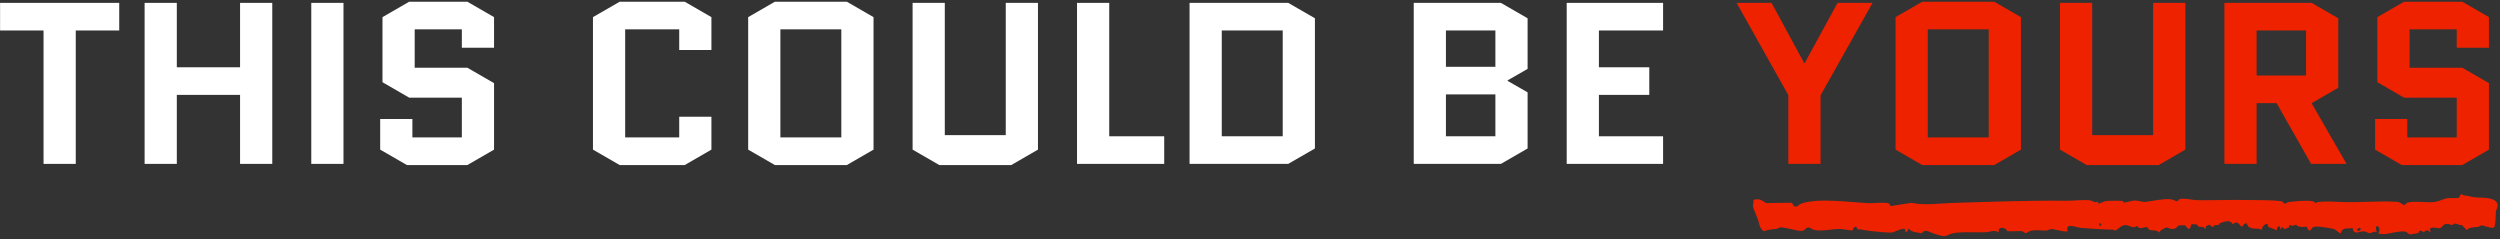 <svg xmlns="http://www.w3.org/2000/svg" fill="none" viewBox="0 0 658 63" height="63" width="658">
<rect x="0" y="0" width="658" height="63" fill="#333333" stroke="none"/>
<path fill="#EF2200" d="M625.725 21.642V4.509L632.748 0.453H648.064L655.087 4.509V12.561H646.611V7.718H634.201V17.828H648.064L655.087 21.884V39.38L648.064 43.437H632.142L625.12 39.38V31.328H633.595V36.172H646.611V25.698H632.748L625.725 21.642Z"></path>
<path fill="#EF2200" d="M617.61 43.134H608.287L599.206 27.151H593.939V43.134H585.464V0.756H608.408L615.431 4.812V23.095L608.408 27.151L617.61 43.134ZM593.939 8.021V19.887H606.955V8.021H593.939Z"></path>
<path fill="#EF2200" d="M566.706 0.756H575.181V39.38L568.159 43.437H549.21L542.187 39.38V0.756H550.663V35.566H566.706V0.756Z"></path>
<path fill="#EF2200" d="M531.905 39.38L524.882 43.437H505.933L498.91 39.38V4.509L505.933 0.453H524.882L531.905 4.509V39.38ZM507.386 7.718V36.172H523.429V7.718H507.386Z"></path>
<path fill="#EF2200" d="M470.693 43.134V25.032L457.072 0.756H466.274L474.87 16.617H474.991L483.649 0.756H492.851L479.169 25.093V43.134H470.693Z"></path>
<path fill="white" d="M420.833 24.972V35.869H437.723V43.134H412.357V0.756H437.723V8.021H420.833V17.707H434.091V24.972H420.833Z"></path>
<path fill="white" d="M402.063 18.131L396.796 21.158V21.279L402.063 24.306V39.078L395.04 43.134H372.096V0.756H395.04L402.063 4.812V18.131ZM380.571 24.851V35.869H393.587V24.851H380.571ZM380.571 8.021V17.586H393.587V8.021H380.571Z"></path>
<path fill="white" d="M346.087 39.078L339.064 43.134H313.093V0.756H339.064L346.087 4.812V39.078ZM321.568 8.021V35.869H337.611V8.021H321.568Z"></path>
<path fill="white" d="M283.473 43.134V0.756H291.949V35.869H306.418V43.134H283.473Z"></path>
<path fill="white" d="M264.715 0.756H273.191V39.38L266.168 43.437H247.219L240.196 39.38V0.756H248.672V35.566H264.715V0.756Z"></path>
<path fill="white" d="M229.914 39.38L222.891 43.437H203.942L196.92 39.38V4.509L203.942 0.453H222.891L229.914 4.509V39.38ZM205.395 7.718V36.172H221.438V7.718H205.395Z"></path>
<path fill="white" d="M178.77 30.723H187.245V39.38L180.223 43.437H163.09L156.067 39.38V4.509L163.09 0.453H180.223L187.245 4.509V13.166H178.77V7.718H164.543V36.172H178.77V30.723Z"></path>
<path fill="white" d="M100.671 21.642V4.509L107.693 0.453H123.01L130.033 4.509V12.561H121.557V7.718H109.146V17.828H123.01L130.033 21.884V39.38L123.01 43.437H107.088L100.065 39.38V31.328H108.541V36.172H121.557V25.698H107.693L100.671 21.642Z"></path>
<path fill="white" d="M81.929 43.134V0.756H90.405V43.134H81.929Z"></path>
<path fill="white" d="M46.537 24.972V43.134H38.061V0.756H46.537V17.707H63.185V0.756H71.661V43.134H63.185V24.972H46.537Z"></path>
<path fill="white" d="M19.938 8.021V43.134H11.463V8.021H0.021V0.756H31.38V8.021H19.938Z"></path>
<path fill="#EF2200" d="M647.768 51.142C648.001 51.076 648.331 51.432 648.607 51.451C649.761 51.534 650.189 51.782 651.233 51.922C652.781 52.13 657.378 51.661 657.378 54.139C657.378 54.163 657.378 54.188 657.377 54.213C657.361 54.685 656.969 55.2 656.911 55.734C656.854 56.269 656.897 59.716 656.342 59.91C655.537 60.166 653.605 59.281 653.176 59.32C652.883 59.347 652.521 59.661 652.146 59.717C650.936 59.896 650.303 59.667 649.212 60.519C648.776 60.07 648.34 59.621 647.904 59.173C647.335 59.381 646.472 58.789 646.126 58.821C645.843 58.848 645.677 59.203 645.381 59.22C645.05 59.24 644.541 58.858 643.938 58.915C642.949 59.008 642.773 59.933 642.18 60.051C641.565 60.172 640.608 59.669 639.823 59.995C639.724 60.097 639.626 60.199 639.528 60.301C639.598 60.531 639.668 60.761 639.739 60.991C639.344 61.098 639.174 60.627 638.811 60.618C638.383 60.608 638.165 61.055 637.877 61.053C637.642 61.051 637.322 60.693 637.017 60.715C636.572 60.746 636.669 61.264 636.429 61.36C636.333 61.398 634.57 61.684 634.466 61.688C633.708 61.709 633.641 61 633.036 60.938C631.359 60.768 629.636 61.341 628.084 61.558C627.391 61.654 626.668 61.613 625.977 61.5C627.065 59.685 624.657 58.273 625.558 61.112C624.789 60.709 624.244 61.475 623.515 61.346C623.044 61.261 622.717 60.868 622.044 60.878C620.85 60.899 619.544 62.017 619.201 59.995C617.798 60.352 616.584 59.618 616.078 61.403C615.717 61.512 614.79 60.449 614.385 60.305C614.002 60.169 611.061 59.688 610.578 59.661C610.097 59.634 609.255 59.605 608.849 59.762C608.34 59.956 607.983 61.808 607.076 59.643C606.022 59.818 605.647 59.755 604.666 59.504C604.489 59.459 604.468 59.137 604.365 59.137C604.151 59.137 603.788 59.374 603.407 59.403C602.779 59.451 602.422 58.775 602.492 59.808C602.078 59.981 601.664 60.154 601.25 60.327C601.105 60.128 600.961 59.928 600.816 59.729C600.595 59.946 600.374 60.164 600.153 60.381C600.412 58.886 598.856 59.768 599.362 60.626C598.56 60.317 597.758 60.008 596.956 59.698C597.068 57.999 595.197 59.502 595.355 60.426C595.263 60.425 595.171 60.423 595.079 60.422C594.276 59.97 593.539 60.339 592.56 60.036C591.582 59.733 591.674 59.568 591.376 58.786C591.146 58.831 590.915 58.876 590.685 58.921C589.477 61.063 589.69 57.354 587.621 58.997C586.96 57.651 585.331 58.358 584.25 58.767C584.125 58.814 584.122 59.075 583.954 59.155C583.545 59.349 582.501 59.014 582.536 59.856C582.175 59.613 581.813 59.369 581.451 59.125C581.156 59.278 580.86 59.432 580.565 59.585C580.566 59.848 580.567 60.111 580.569 60.374C579.974 59.477 579.039 59.822 578.577 59.608C578.486 59.564 578.465 59.201 578.18 59.102C577.846 58.984 577.225 59.092 576.827 58.979C576.673 59.381 576.518 59.782 576.364 60.185C575.653 60.402 575.403 59.341 574.986 59.259C574.906 59.245 573.54 59.321 573.466 59.344C572.861 59.523 573.033 60.427 571.284 60.233C570.972 60.198 570.72 59.886 570.439 59.873C569.942 59.85 568.443 60.56 568.325 61.216C567.721 60.396 566.107 60.731 565.632 60.494C565.489 60.421 565.456 59.898 565.016 59.787C564.659 59.696 563.738 60.115 563.284 60.045C562.803 59.969 562.631 59.529 562.415 59.498C562.212 59.469 562.024 59.823 561.746 59.821C560.88 59.809 560.094 59.239 559.409 59.229C558.419 59.212 557.544 60.261 556.715 60.728C556.509 60.66 556.307 60.434 556.091 60.432C553.423 60.399 550.413 60.205 547.737 59.98C546.494 59.877 543.405 58.453 544.23 60.83C543.798 61.246 540.658 60.288 540.061 60.273C539.464 60.259 538.991 60.685 538.522 60.691C537.106 60.71 536.109 60.403 534.385 60.775C533.94 60.871 533.462 61.376 533.199 61.37C532.881 61.362 532.539 60.874 532.128 60.843C531.148 60.773 529.32 60.933 528.379 60.849C528.208 60.832 528.147 60.404 527.902 60.27C526.945 59.746 525.872 59.791 526.062 61.16C524.836 60.383 523.702 61.092 522.566 61.136C520.163 61.224 515.786 60.904 513.693 61.48C512.373 61.843 512.406 62.457 510.463 61.927C510.032 61.809 509.602 61.651 509.079 61.511C507.853 61.181 506.728 60.046 505.793 61.413C504.431 61.059 503.347 61.31 502.336 60.142C502.217 60.422 502.098 60.702 501.979 60.983C501.812 60.989 501.645 60.996 501.478 61.003C501.426 60.736 501.374 60.468 501.322 60.201C500.125 60.129 498.608 61.228 497.595 61.22C495.897 61.207 491.524 60.781 489.914 60.42C489.06 60.229 489.014 60.801 488.525 59.624C488.334 59.706 488.142 59.787 487.951 59.869C487.832 60.127 487.712 60.385 487.592 60.643C486.496 60.653 485.195 60.253 484.151 60.257C482.247 60.265 479.389 60.975 477.478 60.509C476.999 60.391 476.399 59.859 475.93 59.865C475.247 59.874 475.081 60.756 474.214 60.773C472.72 60.799 469.938 59.774 468.526 59.853C468.107 59.875 467.911 60.203 467.621 60.238C466.407 60.389 465.41 60.363 464.245 60.87C462.995 60.025 463.103 58.933 462.715 57.832C462.422 57.001 461.522 55.075 461.394 54.347C461.304 53.835 461.639 53.177 461.513 52.614C463.011 52.165 463.641 52.66 464.857 53.451C467.103 53.42 469.35 53.388 471.596 53.356C471.8 53.664 472.005 53.971 472.209 54.278V54.28C473.072 54.635 473.437 53.844 473.903 53.664C478.357 51.944 487.123 53.291 492.027 53.484C493.084 53.526 496.521 53.111 497.245 53.61C497.433 53.74 497.485 54.215 497.685 54.235C499.469 53.954 501.253 53.671 503.037 53.39C506.706 54.126 510.5 53.518 514.197 53.404C524.199 53.097 534.101 52.724 543.94 52.837C545.841 52.86 548.254 52.505 550.116 52.733C550.892 52.828 551.216 53.589 552.237 53.023C552.247 53.227 552.258 53.433 552.269 53.638C553.159 53.39 553.729 52.923 554.728 52.876C555.569 52.837 557.793 52.806 558.536 52.885C558.922 52.924 558.778 53.306 559.137 53.305C559.752 53.298 561.067 52.77 561.916 52.77C562.685 52.77 563.982 53.21 564.573 53.147C566.702 52.92 569.021 52.266 571.289 52.441C571.916 52.491 572.721 52.987 572.918 52.974C573.302 52.945 573.417 52.462 573.674 52.4C574.982 52.087 577.022 52.66 578.304 52.683C582.482 52.757 586.908 52.546 591.069 52.635C593.697 52.691 598.065 52.606 600.492 52.969C601.015 53.047 600.876 53.576 601.315 53.576C601.802 53.576 602.066 53.219 602.293 53.19C603.869 52.987 607.348 52.626 608.836 52.991C609.12 53.061 609.326 53.476 609.495 53.475C609.581 53.474 609.776 53.192 610.045 53.163C612.426 52.907 614.162 53.072 616.494 53.169C620.962 53.352 626.139 52.827 630.832 53.111C631.855 53.173 632.557 53.993 632.701 53.984C633.016 53.968 633.218 53.416 633.857 53.28C635.982 52.833 638.844 53.421 640.866 53.145C641.864 53.008 643.236 52.309 644.218 52.154C645.003 52.031 646.856 52.305 647.204 51.998C647.416 51.813 647.514 51.216 647.768 51.142ZM621.327 60.418C621.467 59.465 619.998 60.257 620.549 60.769C620.674 60.883 621.291 60.665 621.327 60.418ZM552.521 58.764C552.534 59.036 552.547 59.308 552.561 59.58C552.754 59.467 552.947 59.353 553.14 59.24C553.032 59.077 552.923 58.913 552.815 58.749C552.717 58.754 552.619 58.759 552.521 58.764Z"></path>
</svg>
